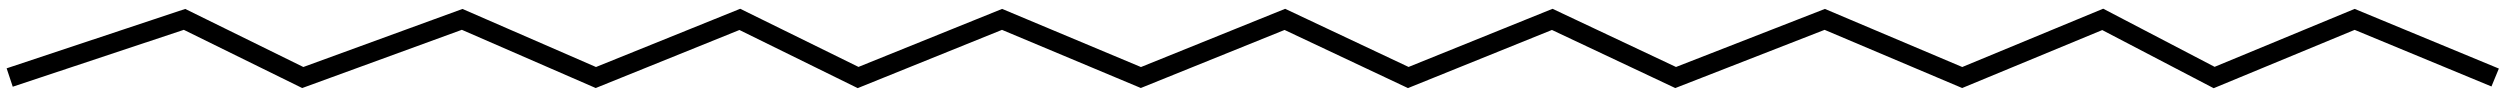 <?xml version="1.0" encoding="UTF-8"?> <svg xmlns="http://www.w3.org/2000/svg" width="258" height="10" viewBox="0 0 258 10" fill="none"> <path d="M1 8L19.042 2L31.246 8L47.696 2L61.492 8L76.35 2L88.555 8L103.413 2L117.74 8L132.598 2L145.333 8L160.191 2L172.926 8L188.314 2L202.5 8L217 2L228.5 8L243 2L257.5 8" stroke="black" stroke-width="2"></path> </svg> 
